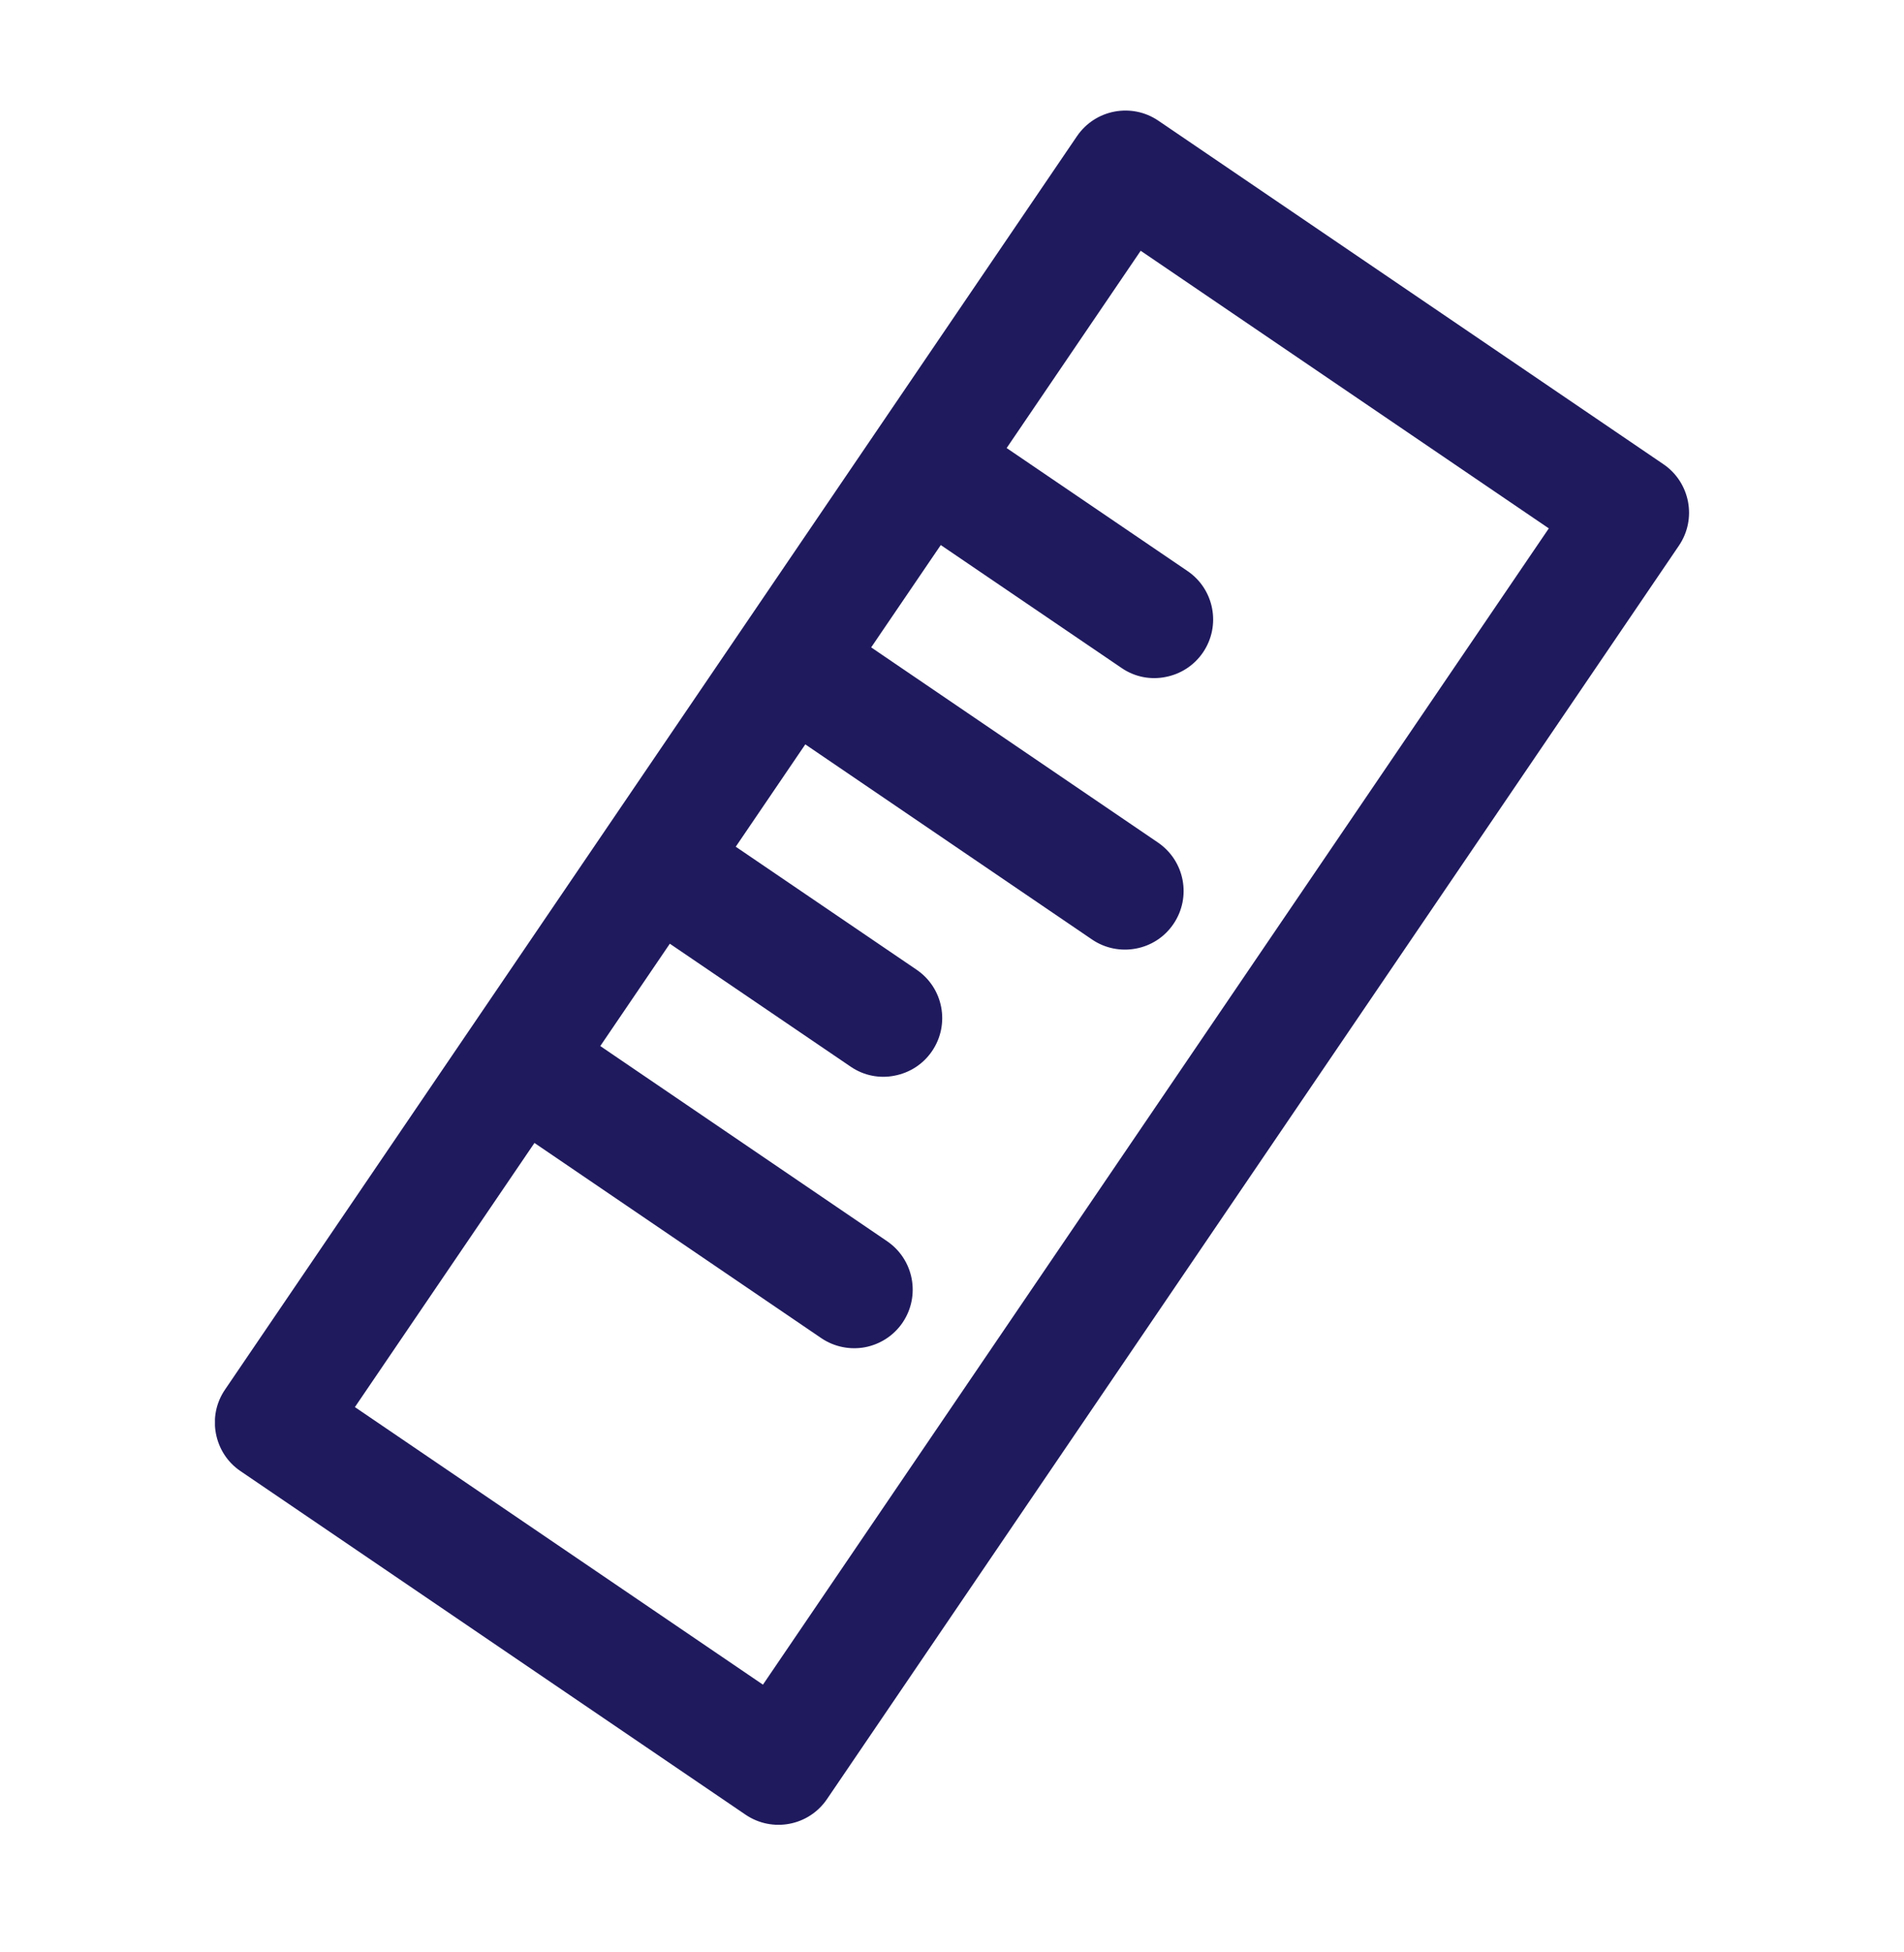 <svg width="40" height="41" viewBox="0 0 40 41" fill="none" xmlns="http://www.w3.org/2000/svg">
<g clip-path="url(#clip0_3028_69005)">
<path d="M34.944 9.747L24.336 2.535C23.773 2.152 23.006 2.299 22.624 2.862L4.727 29.182C4.534 29.464 4.477 29.795 4.536 30.105C4.596 30.416 4.77 30.702 5.052 30.893L15.662 38.108C16.225 38.49 16.99 38.346 17.374 37.781L35.271 11.459C35.654 10.896 35.507 10.129 34.944 9.747ZM16.03 35.379L7.456 29.549L11.228 24.002L17.251 28.099C17.531 28.29 17.867 28.349 18.173 28.292C18.483 28.232 18.77 28.056 18.961 27.776C19.343 27.213 19.199 26.448 18.634 26.064L12.611 21.967L14.072 19.818L17.871 22.4C18.152 22.592 18.485 22.651 18.793 22.589C19.103 22.53 19.39 22.354 19.581 22.073C19.963 21.511 19.819 20.746 19.256 20.364L15.457 17.781L16.918 15.632L22.941 19.729C23.221 19.92 23.556 19.979 23.864 19.92C24.172 19.863 24.461 19.686 24.652 19.404C25.035 18.841 24.89 18.076 24.325 17.692L18.302 13.595L19.764 11.446L23.563 14.028C23.843 14.22 24.177 14.279 24.485 14.217C24.795 14.158 25.081 13.982 25.273 13.701C25.655 13.139 25.51 12.374 24.948 11.992L21.148 9.409L23.964 5.266L32.538 11.096L16.026 35.381L16.03 35.379Z" fill="#1F1A5E"/>
</g>
<defs>
<clipPath id="clip0_3028_69005">
<rect width="30.969" height="36" fill="white" transform="translate(4.516 2.32)"/>
</clipPath>
</defs>
</svg>
